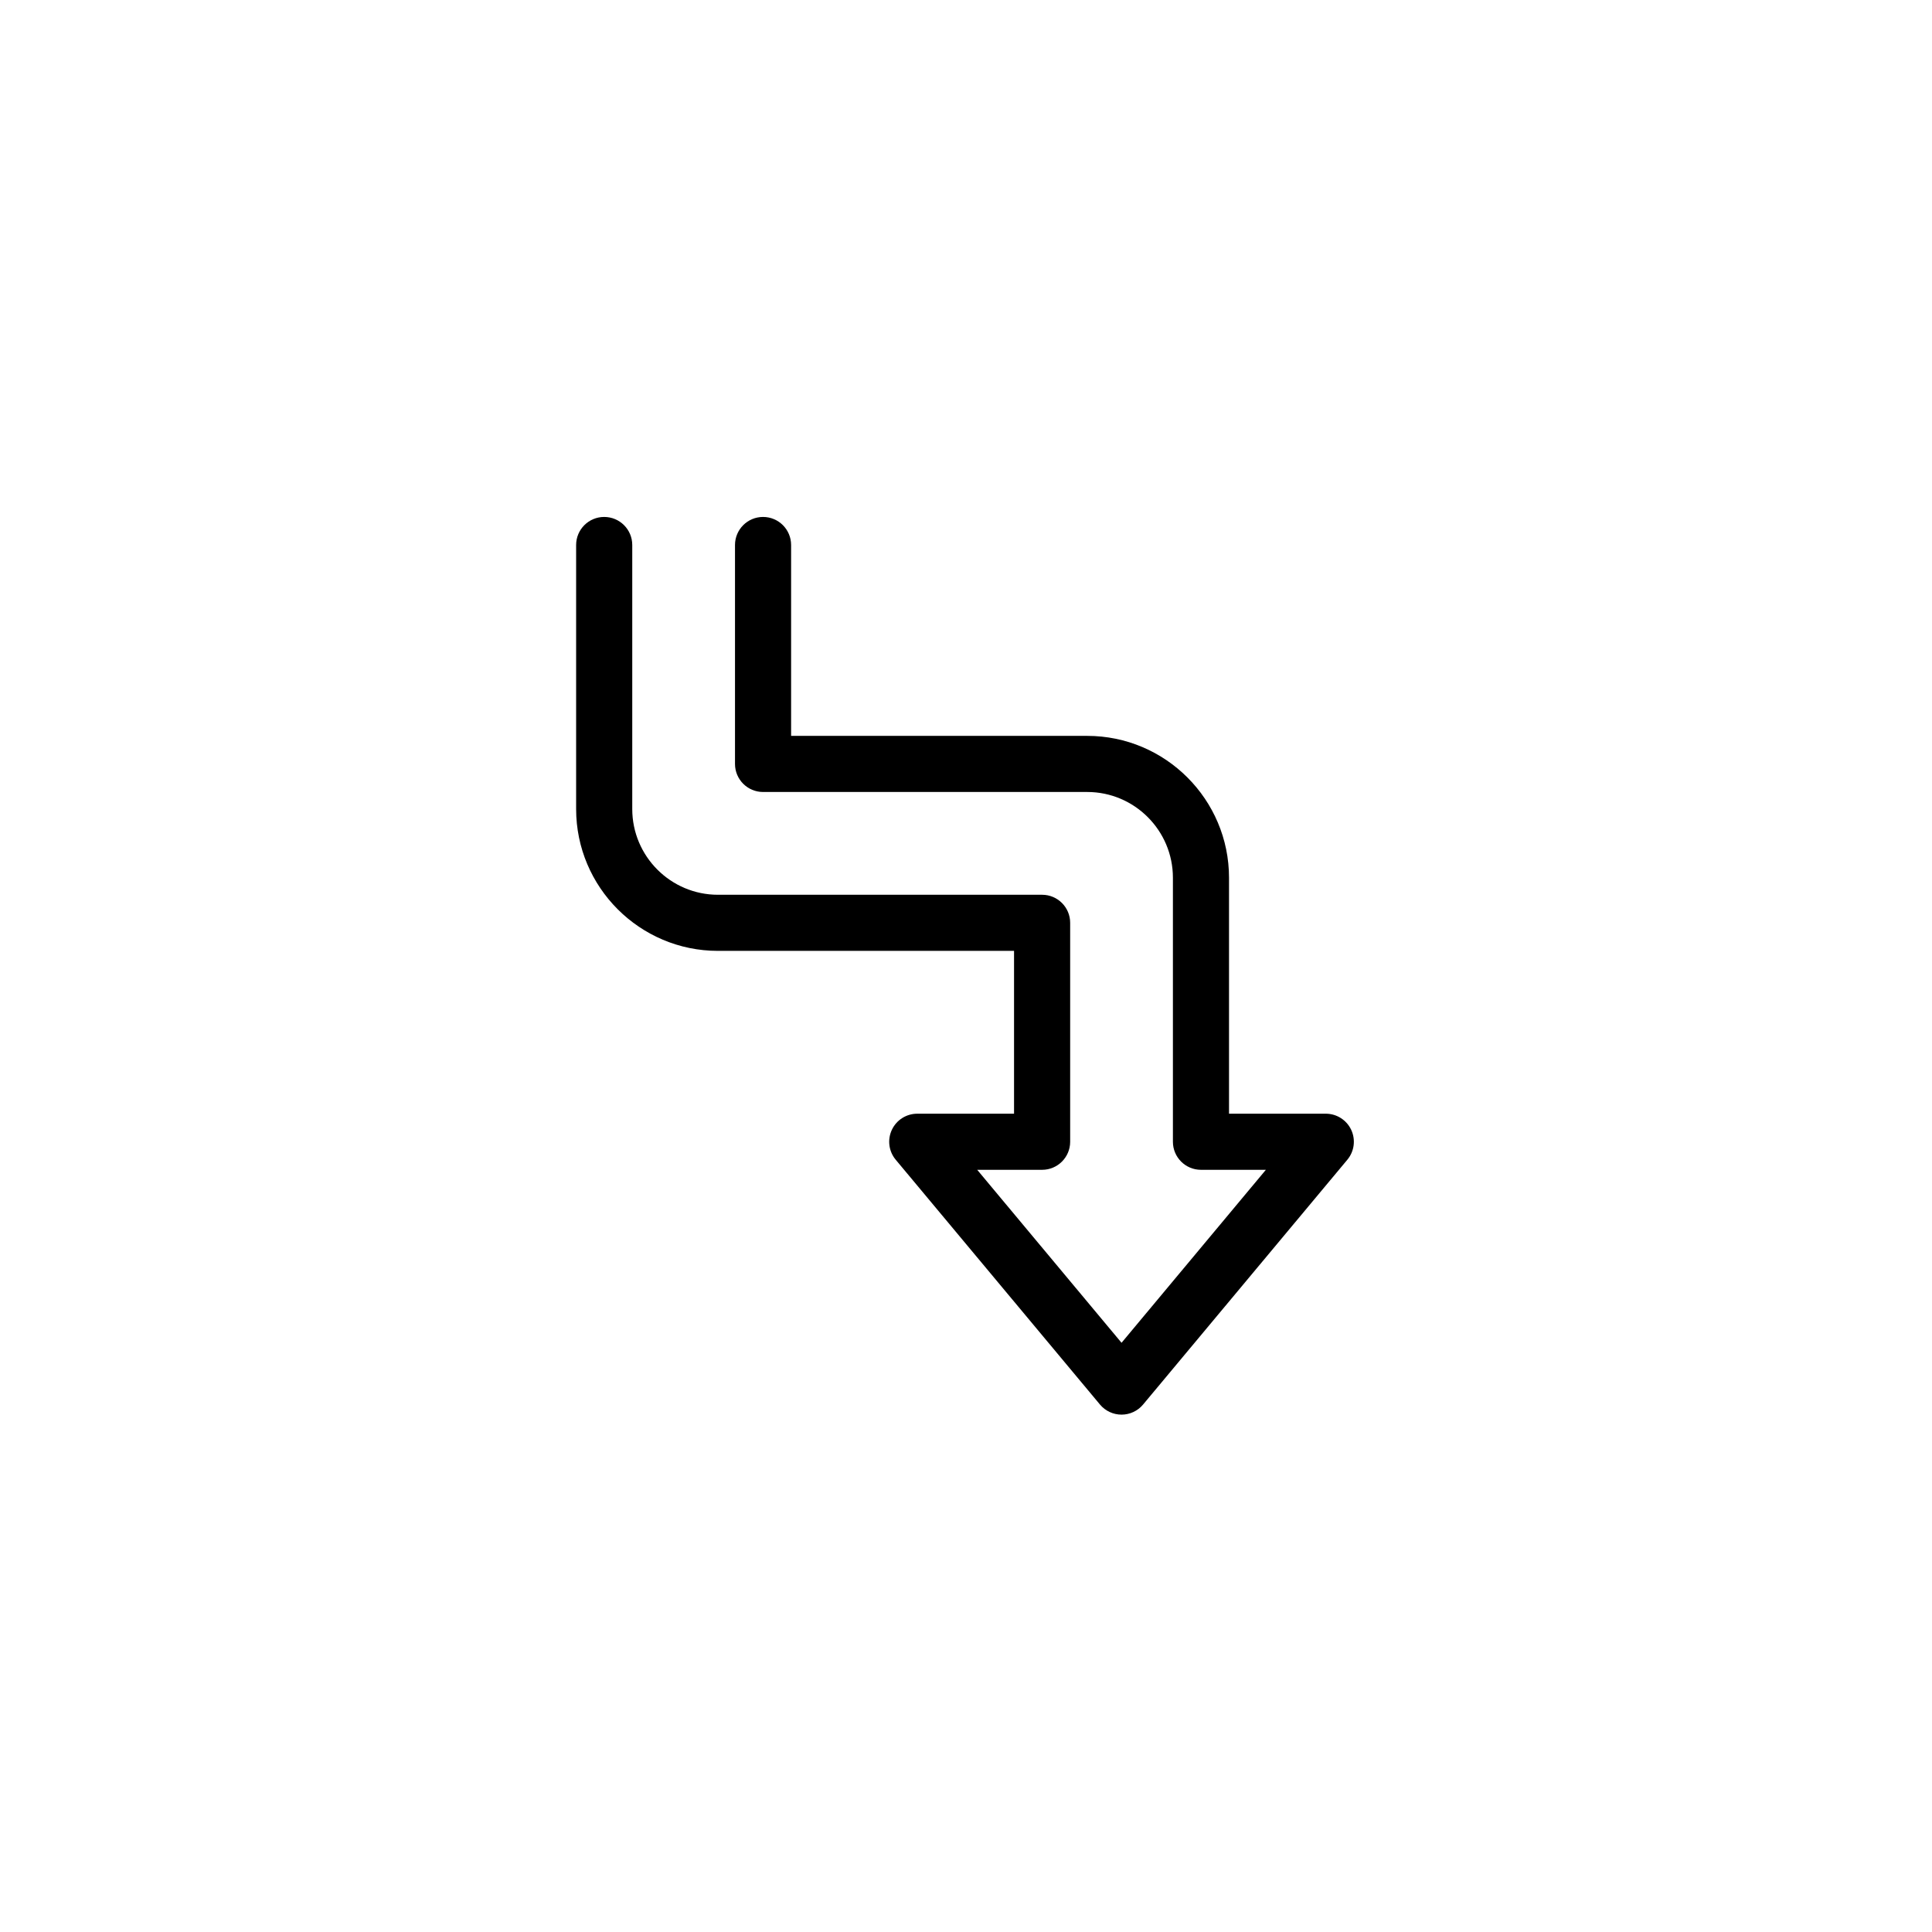 <svg xmlns="http://www.w3.org/2000/svg" width="500" height="500" viewBox="0 0 500 500"><g transform="translate(149.122,133.803)translate(100.628,116.151)rotate(180)translate(-100.628,-116.151) scale(2.42,2.42)" opacity="1"><defs class="defs"/><path transform="translate(-8.415,-2)" d="M88.585,98c-1.657,0 -3,-1.343 -3,-3v-28.234c0,-5.057 -4.112,-9.171 -9.166,-9.171h-34.665c-1.657,0 -3,-1.343 -3,-3v-23.413c0,-1.657 1.343,-3 3,-3h6.941l-15.435,-18.499l-15.435,18.499h6.941c1.657,0 3,1.343 3,3v28.234c0,5.057 4.112,9.171 9.166,9.171h34.665c1.657,0 3,1.343 3,3v23.413c0,1.657 -1.343,3 -3,3c-1.657,0 -3,-1.343 -3,-3v-20.413h-31.665c-8.363,0 -15.166,-6.806 -15.166,-15.171v-25.234h-10.351c-1.164,0 -2.224,-0.674 -2.717,-1.728c-0.494,-1.055 -0.332,-2.3 0.414,-3.194l21.845,-26.182c0.57,-0.683 1.414,-1.078 2.304,-1.078c0.89,0 1.734,0.395 2.304,1.078l21.845,26.182c0.746,0.894 0.907,2.139 0.414,3.194c-0.493,1.055 -1.553,1.728 -2.717,1.728h-10.351v17.413h31.665c8.363,0 15.166,6.806 15.166,15.171v28.234c0,1.657 -1.343,3 -3,3z" fill="#000000" class="fill c1"/></g></svg>